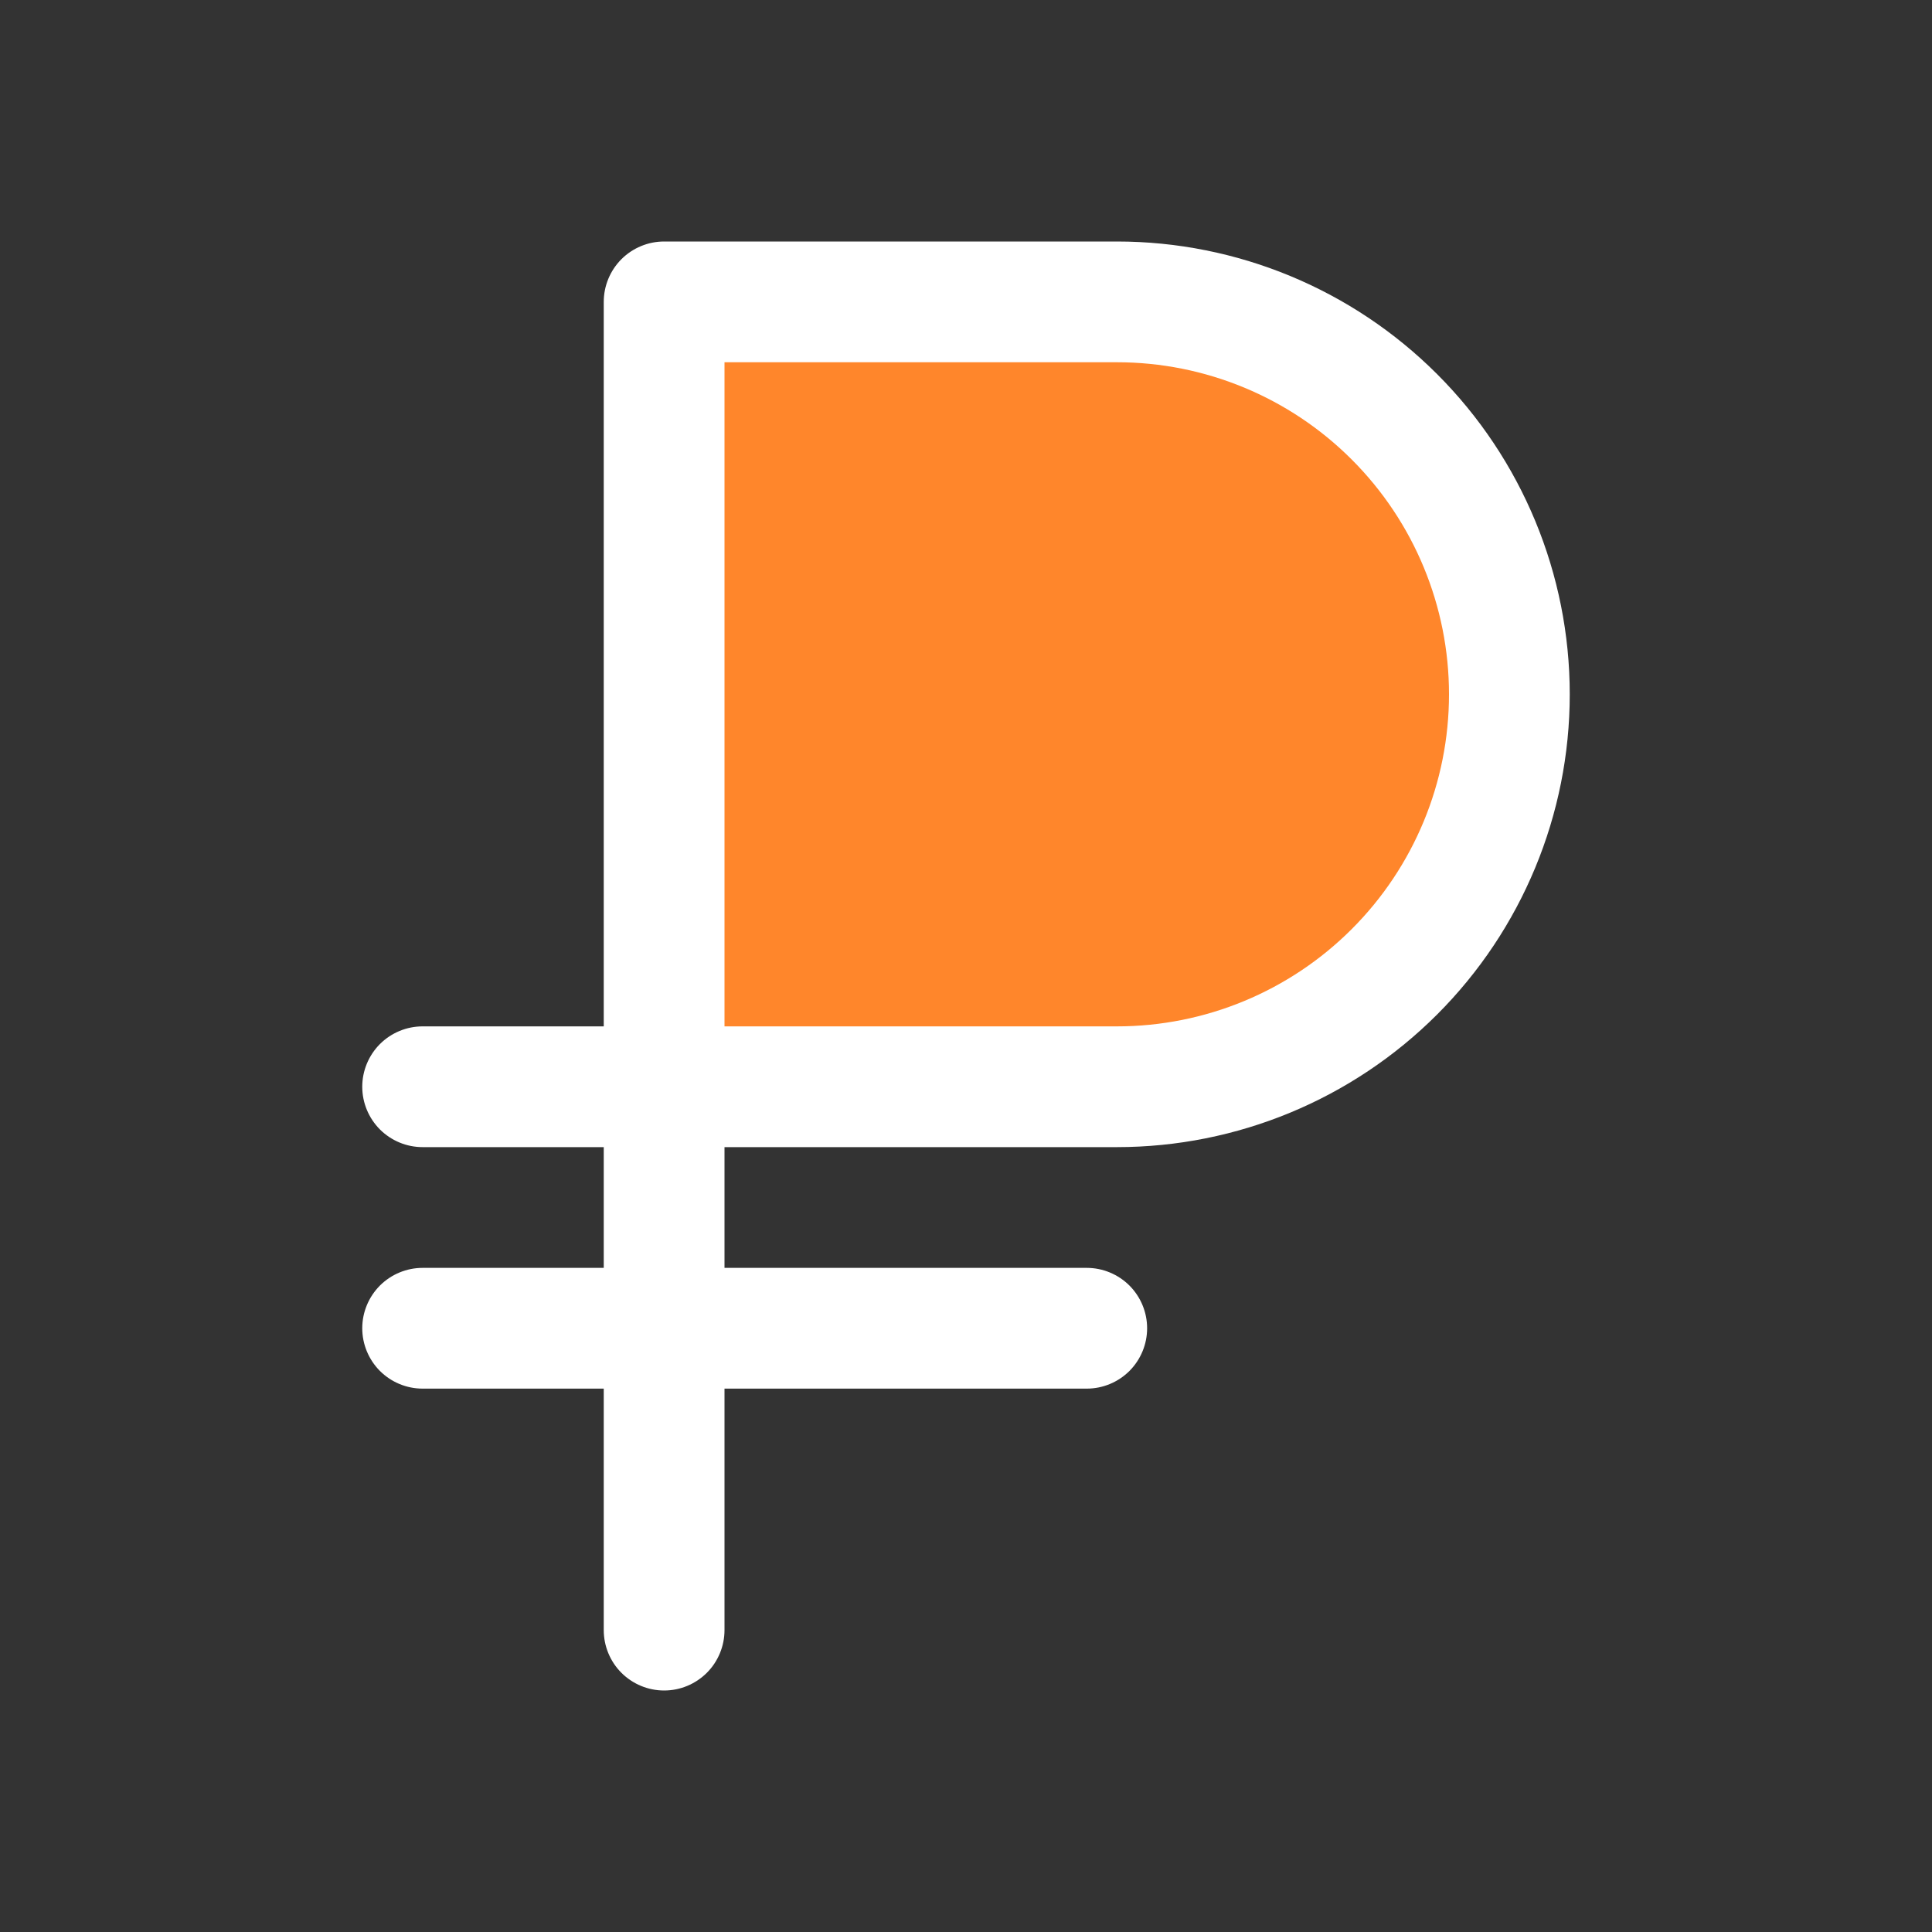 <?xml version="1.0" encoding="UTF-8"?> <svg xmlns="http://www.w3.org/2000/svg" width="40" height="40" viewBox="0 0 40 40" fill="none"><rect x="0" y="0" width="40" height="40" fill="#333333" stroke="none"/><path d="M31.25 14.375C31.25 16.53 30.394 18.596 28.87 20.12C27.346 21.644 25.28 22.5 23.125 22.5H13.75V6.25H23.125C25.28 6.25 27.346 7.106 28.87 8.63C30.394 10.153 31.25 12.22 31.25 14.375Z" fill="#FF862B"></path><path d="M23.125 23.75C25.611 23.75 27.996 22.762 29.754 21.004C31.512 19.246 32.5 16.861 32.5 14.375C32.5 11.889 31.512 9.504 29.754 7.746C27.996 5.988 25.611 5 23.125 5H13.75C13.418 5 13.101 5.132 12.866 5.366C12.632 5.601 12.5 5.918 12.5 6.25V21.25H8.75C8.418 21.25 8.101 21.382 7.866 21.616C7.632 21.851 7.5 22.169 7.5 22.5C7.5 22.831 7.632 23.149 7.866 23.384C8.101 23.618 8.418 23.75 8.75 23.75H12.5V26.25H8.75C8.418 26.25 8.101 26.382 7.866 26.616C7.632 26.851 7.5 27.169 7.5 27.5C7.5 27.831 7.632 28.149 7.866 28.384C8.101 28.618 8.418 28.75 8.75 28.75H12.5V33.75C12.5 34.081 12.632 34.4 12.866 34.634C13.101 34.868 13.418 35 13.75 35C14.082 35 14.399 34.868 14.634 34.634C14.868 34.4 15 34.081 15 33.75V28.75H22.5C22.831 28.75 23.149 28.618 23.384 28.384C23.618 28.149 23.75 27.831 23.75 27.5C23.75 27.169 23.618 26.851 23.384 26.616C23.149 26.382 22.831 26.25 22.5 26.25H15V23.75H23.125ZM15 7.5H23.125C24.948 7.5 26.697 8.224 27.986 9.514C29.276 10.803 30 12.552 30 14.375C30 16.198 29.276 17.947 27.986 19.236C26.697 20.526 24.948 21.25 23.125 21.25H15V7.5Z" fill="white"></path></svg> 